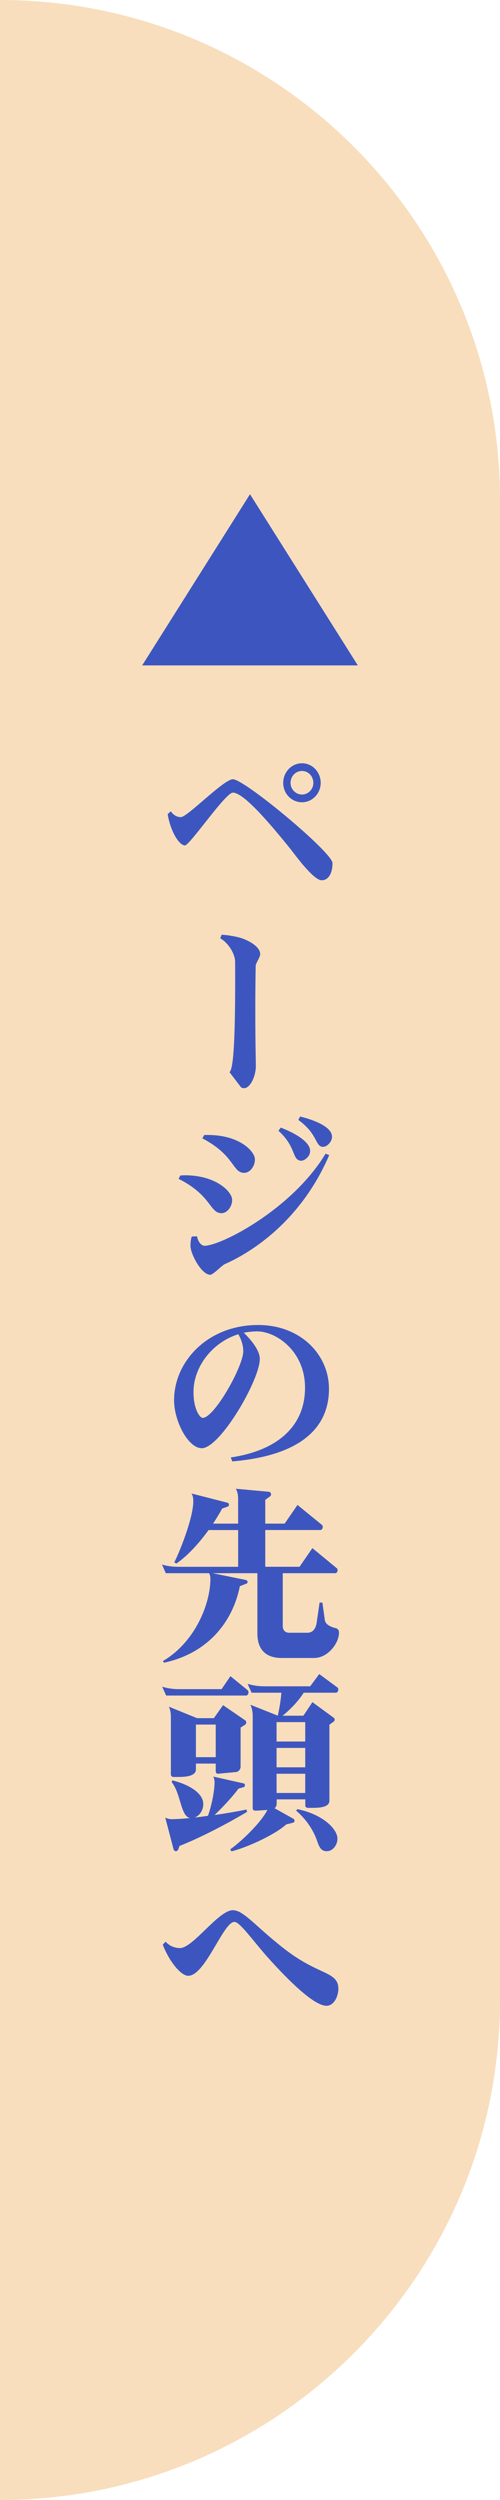 <?xml version="1.0" encoding="utf-8"?>
<!-- Generator: Adobe Illustrator 26.5.3, SVG Export Plug-In . SVG Version: 6.00 Build 0)  -->
<svg version="1.1" id="レイヤー_2" xmlns="http://www.w3.org/2000/svg" xmlns:xlink="http://www.w3.org/1999/xlink" x="0px"
	 y="0px" viewBox="0 0 20 100" style="enable-background:new 0 0 20 100;" xml:space="preserve">
<style type="text/css">
	.st0{fill:#F8DEBD;}
	.st1{fill:#3D56BF;}
</style>
<path class="st0" d="M0,100V0h0c11.046,0,20,8.954,20,20v60C20,91.046,11.046,100,0,100L0,100z"/>
<g>
	<polygon class="st1" points="10,19.769 5.687,26.616 14.313,26.616 	"/>
	<g>
		<g>
			<path class="st1" d="M12.865,35.211c-0.332,0-1.085-1.048-1.259-1.267c-0.905-1.123-1.877-2.239-2.292-2.239
				c-0.294,0-1.726,2.111-1.915,2.111c-0.241,0-0.581-0.573-0.693-1.251l0.128-0.113c0.113,0.166,0.256,0.233,0.399,0.233
				c0.264,0,1.704-1.507,2.081-1.515c0.46-0.007,3.98,2.925,3.987,3.354C13.302,34.895,13.159,35.211,12.865,35.211z M12.081,32.091
				c-0.422,0-0.753-0.347-0.753-0.776c0-0.422,0.324-0.784,0.753-0.784c0.43,0,0.747,0.369,0.747,0.784
				C12.828,31.744,12.488,32.091,12.081,32.091z M12.081,30.839c-0.264,0-0.459,0.219-0.459,0.475c0,0.256,0.204,0.467,0.459,0.467
				c0.249,0,0.453-0.211,0.453-0.467C12.534,31.065,12.345,30.839,12.081,30.839z"/>
			<path class="st1" d="M10.227,38.643c-0.038,2.193,0.007,3.799,0.007,3.995c0,0.429-0.233,0.889-0.467,0.889
				c-0.083,0-0.121-0.022-0.151-0.068l-0.437-0.573c0.158-0.128,0.241-1.236,0.226-4.41c0-0.332-0.286-0.776-0.595-0.942
				l0.053-0.143c0.173,0,0.641,0.068,0.882,0.166c0.43,0.173,0.663,0.399,0.663,0.61C10.408,38.296,10.227,38.522,10.227,38.643z"/>
			<path class="st1" d="M8.863,48.527c-0.475,0.008-0.4-0.716-1.719-1.372l0.068-0.136c0.06,0,0.121-0.008,0.181-0.008
				c1.259,0,1.892,0.664,1.892,0.98v0.015C9.285,48.278,9.074,48.527,8.863,48.527z M8.983,50.57
				c-0.113,0.053-0.46,0.422-0.573,0.422c-0.347,0-0.791-0.829-0.791-1.161c0-0.121,0.015-0.287,0.053-0.37l0.211-0.007
				c0.038,0.241,0.188,0.377,0.294,0.377c0.678,0,3.52-1.478,4.847-3.686l0.144,0.06C12.172,48.527,10.453,49.914,8.983,50.57z
				 M9.767,46.914c-0.475,0-0.362-0.694-1.673-1.38l0.075-0.135h0.144c1.274,0,1.877,0.656,1.884,0.972
				C10.197,46.665,9.993,46.914,9.767,46.914z M12.398,46.107c-0.03,0.166-0.211,0.324-0.362,0.324c-0.015,0-0.03-0.008-0.045-0.008
				c-0.309-0.075-0.158-0.565-0.852-1.191l0.09-0.128c0.708,0.271,1.176,0.618,1.176,0.927
				C12.405,46.055,12.405,46.084,12.398,46.107z M12.918,45.874h-0.022c-0.294-0.038-0.188-0.52-0.965-1.078l0.075-0.136
				c0.776,0.196,1.274,0.482,1.274,0.807v0.038C13.257,45.685,13.084,45.874,12.918,45.874z"/>
			<path class="st1" d="M9.292,58.456l-0.061-0.158c1.839-0.271,2.97-1.229,2.97-2.789c0-1.47-1.161-2.254-1.915-2.254
				c-0.181,0-0.362,0.023-0.535,0.053c0.362,0.354,0.641,0.739,0.641,1.048c0,0.852-1.59,3.573-2.321,3.573
				c-0.543,0-1.108-1.078-1.108-1.922c0-1.53,1.327-3.007,3.362-3.007c1.696,0,2.834,1.183,2.834,2.555
				C13.159,57.152,11.968,58.23,9.292,58.456z M9.534,53.368c-1.063,0.332-1.794,1.327-1.794,2.307c0,0.693,0.249,1.04,0.37,1.04
				c0.46,0,1.621-2.058,1.621-2.668C9.729,53.858,9.684,53.64,9.534,53.368z"/>
			<path class="st1" d="M12.556,66.32h-1.281c-0.641,0-0.98-0.332-0.98-0.988v-2.404H8.501l1.334,0.271
				c0.045,0.015,0.068,0.045,0.068,0.083c0,0.03-0.022,0.061-0.06,0.068l-0.249,0.098c-0.279,1.41-1.266,2.684-3.038,3.061
				l-0.038-0.068c1.274-0.747,1.899-2.269,1.899-3.302c0-0.061-0.015-0.143-0.053-0.211H6.631L6.48,62.582
				c0.219,0.068,0.445,0.09,0.671,0.09h2.375v-1.47H8.343c-0.37,0.512-0.83,1.025-1.289,1.341l-0.083-0.053
				c0.173-0.316,0.761-1.749,0.761-2.442c0-0.136-0.022-0.241-0.075-0.309l1.439,0.369c0.038,0.007,0.061,0.045,0.061,0.075
				c0,0.038-0.015,0.068-0.053,0.083l-0.219,0.076c-0.098,0.188-0.226,0.392-0.362,0.603h1.002v-0.973
				c0-0.166-0.022-0.301-0.09-0.422l1.319,0.121c0.06,0.007,0.09,0.06,0.09,0.105c0,0.03-0.015,0.053-0.038,0.075l-0.196,0.144v0.95
				h0.776l0.513-0.747l0.98,0.799c0.022,0.022,0.03,0.053,0.03,0.083c0,0.061-0.038,0.121-0.098,0.121h-2.201v1.47h1.372
				l0.513-0.746l0.979,0.806c0.023,0.023,0.03,0.045,0.03,0.076c0,0.06-0.038,0.121-0.098,0.121h-2.096v2.118
				c0,0.143,0.083,0.264,0.256,0.264H12.3c0.196,0,0.332-0.143,0.37-0.422l0.113-0.784h0.113l0.098,0.701
				c0.023,0.166,0.211,0.271,0.453,0.324c0.09,0.038,0.113,0.098,0.113,0.181C13.559,65.717,13.129,66.32,12.556,66.32z"/>
			<path class="st1" d="M9.843,67.822H6.646l-0.158-0.354c0.219,0.068,0.445,0.098,0.671,0.098h1.704l0.354-0.52l0.693,0.565
				c0.023,0.023,0.03,0.053,0.03,0.083C9.94,67.754,9.903,67.822,9.843,67.822z M7.182,73.837L7.129,73.98
				c-0.022,0.045-0.06,0.068-0.09,0.068c-0.045,0-0.083-0.03-0.098-0.083l-0.332-1.266c0.068,0.045,0.166,0.068,0.241,0.068
				c0.188,0,0.452-0.015,0.754-0.045c-0.385-0.068-0.362-0.973-0.739-1.44l0.03-0.068c0.791,0.204,1.236,0.565,1.236,0.95
				c0,0.226-0.128,0.459-0.347,0.535c0.173-0.015,0.354-0.038,0.535-0.068c0.166-0.46,0.264-1.048,0.264-1.35
				c0-0.068-0.015-0.143-0.053-0.218l1.206,0.271c0.045,0.008,0.061,0.038,0.061,0.076c0,0.03-0.015,0.068-0.053,0.075l-0.204,0.061
				c-0.233,0.309-0.558,0.671-0.957,1.055c0.459-0.068,0.912-0.143,1.273-0.219l0.03,0.09C9.119,72.933,7.996,73.521,7.182,73.837z
				 M9.812,68.983l-0.188,0.121v1.561c0,0.113-0.083,0.211-0.196,0.218L8.712,70.95c-0.045,0-0.083-0.045-0.083-0.098v-0.309H7.837
				v0.234c0,0.271-0.415,0.302-0.708,0.302H6.94c-0.053,0-0.105-0.038-0.105-0.098v-2.299c0-0.158-0.022-0.301-0.083-0.415
				l1.131,0.46h0.671l0.369-0.52l0.89,0.61C9.835,68.832,9.85,68.862,9.85,68.9C9.85,68.93,9.835,68.96,9.812,68.983z M8.629,68.983
				H7.837v1.304h0.792V68.983z M13.431,67.709h-1.282c-0.218,0.339-0.527,0.663-0.844,0.919h0.83l0.362-0.542l0.852,0.625
				c0.022,0.015,0.038,0.045,0.038,0.076c0,0.03-0.015,0.06-0.038,0.075l-0.173,0.128v3.038c0,0.264-0.392,0.286-0.671,0.286h-0.188
				c-0.053,0-0.105-0.03-0.105-0.09v-0.249h-1.146v0.166c0,0.076-0.022,0.144-0.083,0.188l0.753,0.422
				c0.03,0.015,0.045,0.053,0.045,0.083c0,0.03-0.022,0.067-0.06,0.075l-0.271,0.068c-0.467,0.422-1.583,0.927-2.194,1.078
				l-0.045-0.083c0.452-0.317,1.244-1.085,1.485-1.576c-0.173,0.015-0.399,0.03-0.49,0.03c-0.045,0-0.098-0.03-0.098-0.098v-3.708
				c0-0.181-0.045-0.324-0.09-0.43l1.093,0.437c0.068-0.301,0.121-0.618,0.143-0.919h-1.191l-0.158-0.354
				c0.219,0.068,0.445,0.098,0.671,0.098h1.832l0.362-0.49l0.724,0.535c0.03,0.022,0.038,0.053,0.038,0.09
				C13.528,67.648,13.491,67.709,13.431,67.709z M12.209,68.885h-1.146v0.776h1.146V68.885z M12.209,69.917h-1.146v0.776h1.146
				V69.917z M12.209,70.95h-1.146v0.769h1.146V70.95z M13.069,74.048c-0.188,0-0.279-0.105-0.37-0.37
				c-0.166-0.505-0.49-0.942-0.852-1.251l0.045-0.061c1.018,0.204,1.598,0.792,1.605,1.168
				C13.506,73.77,13.333,74.048,13.069,74.048z"/>
			<path class="st1" d="M13.061,80.231c-0.482,0.007-1.477-0.958-2.367-1.953c-0.618-0.701-1.101-1.402-1.319-1.402
				c-0.444,0-1.161,2.156-1.847,2.156c-0.286,0-0.746-0.55-1.018-1.244l0.113-0.121c0.166,0.181,0.377,0.256,0.58,0.256
				c0.521-0.008,1.538-1.515,2.111-1.515c0.445,0,0.927,0.678,2.118,1.59c0.814,0.625,1.432,0.814,1.749,1.002
				c0.264,0.151,0.354,0.309,0.354,0.558C13.528,79.87,13.355,80.231,13.061,80.231z"/>
		</g>
	</g>
</g>
</svg>
